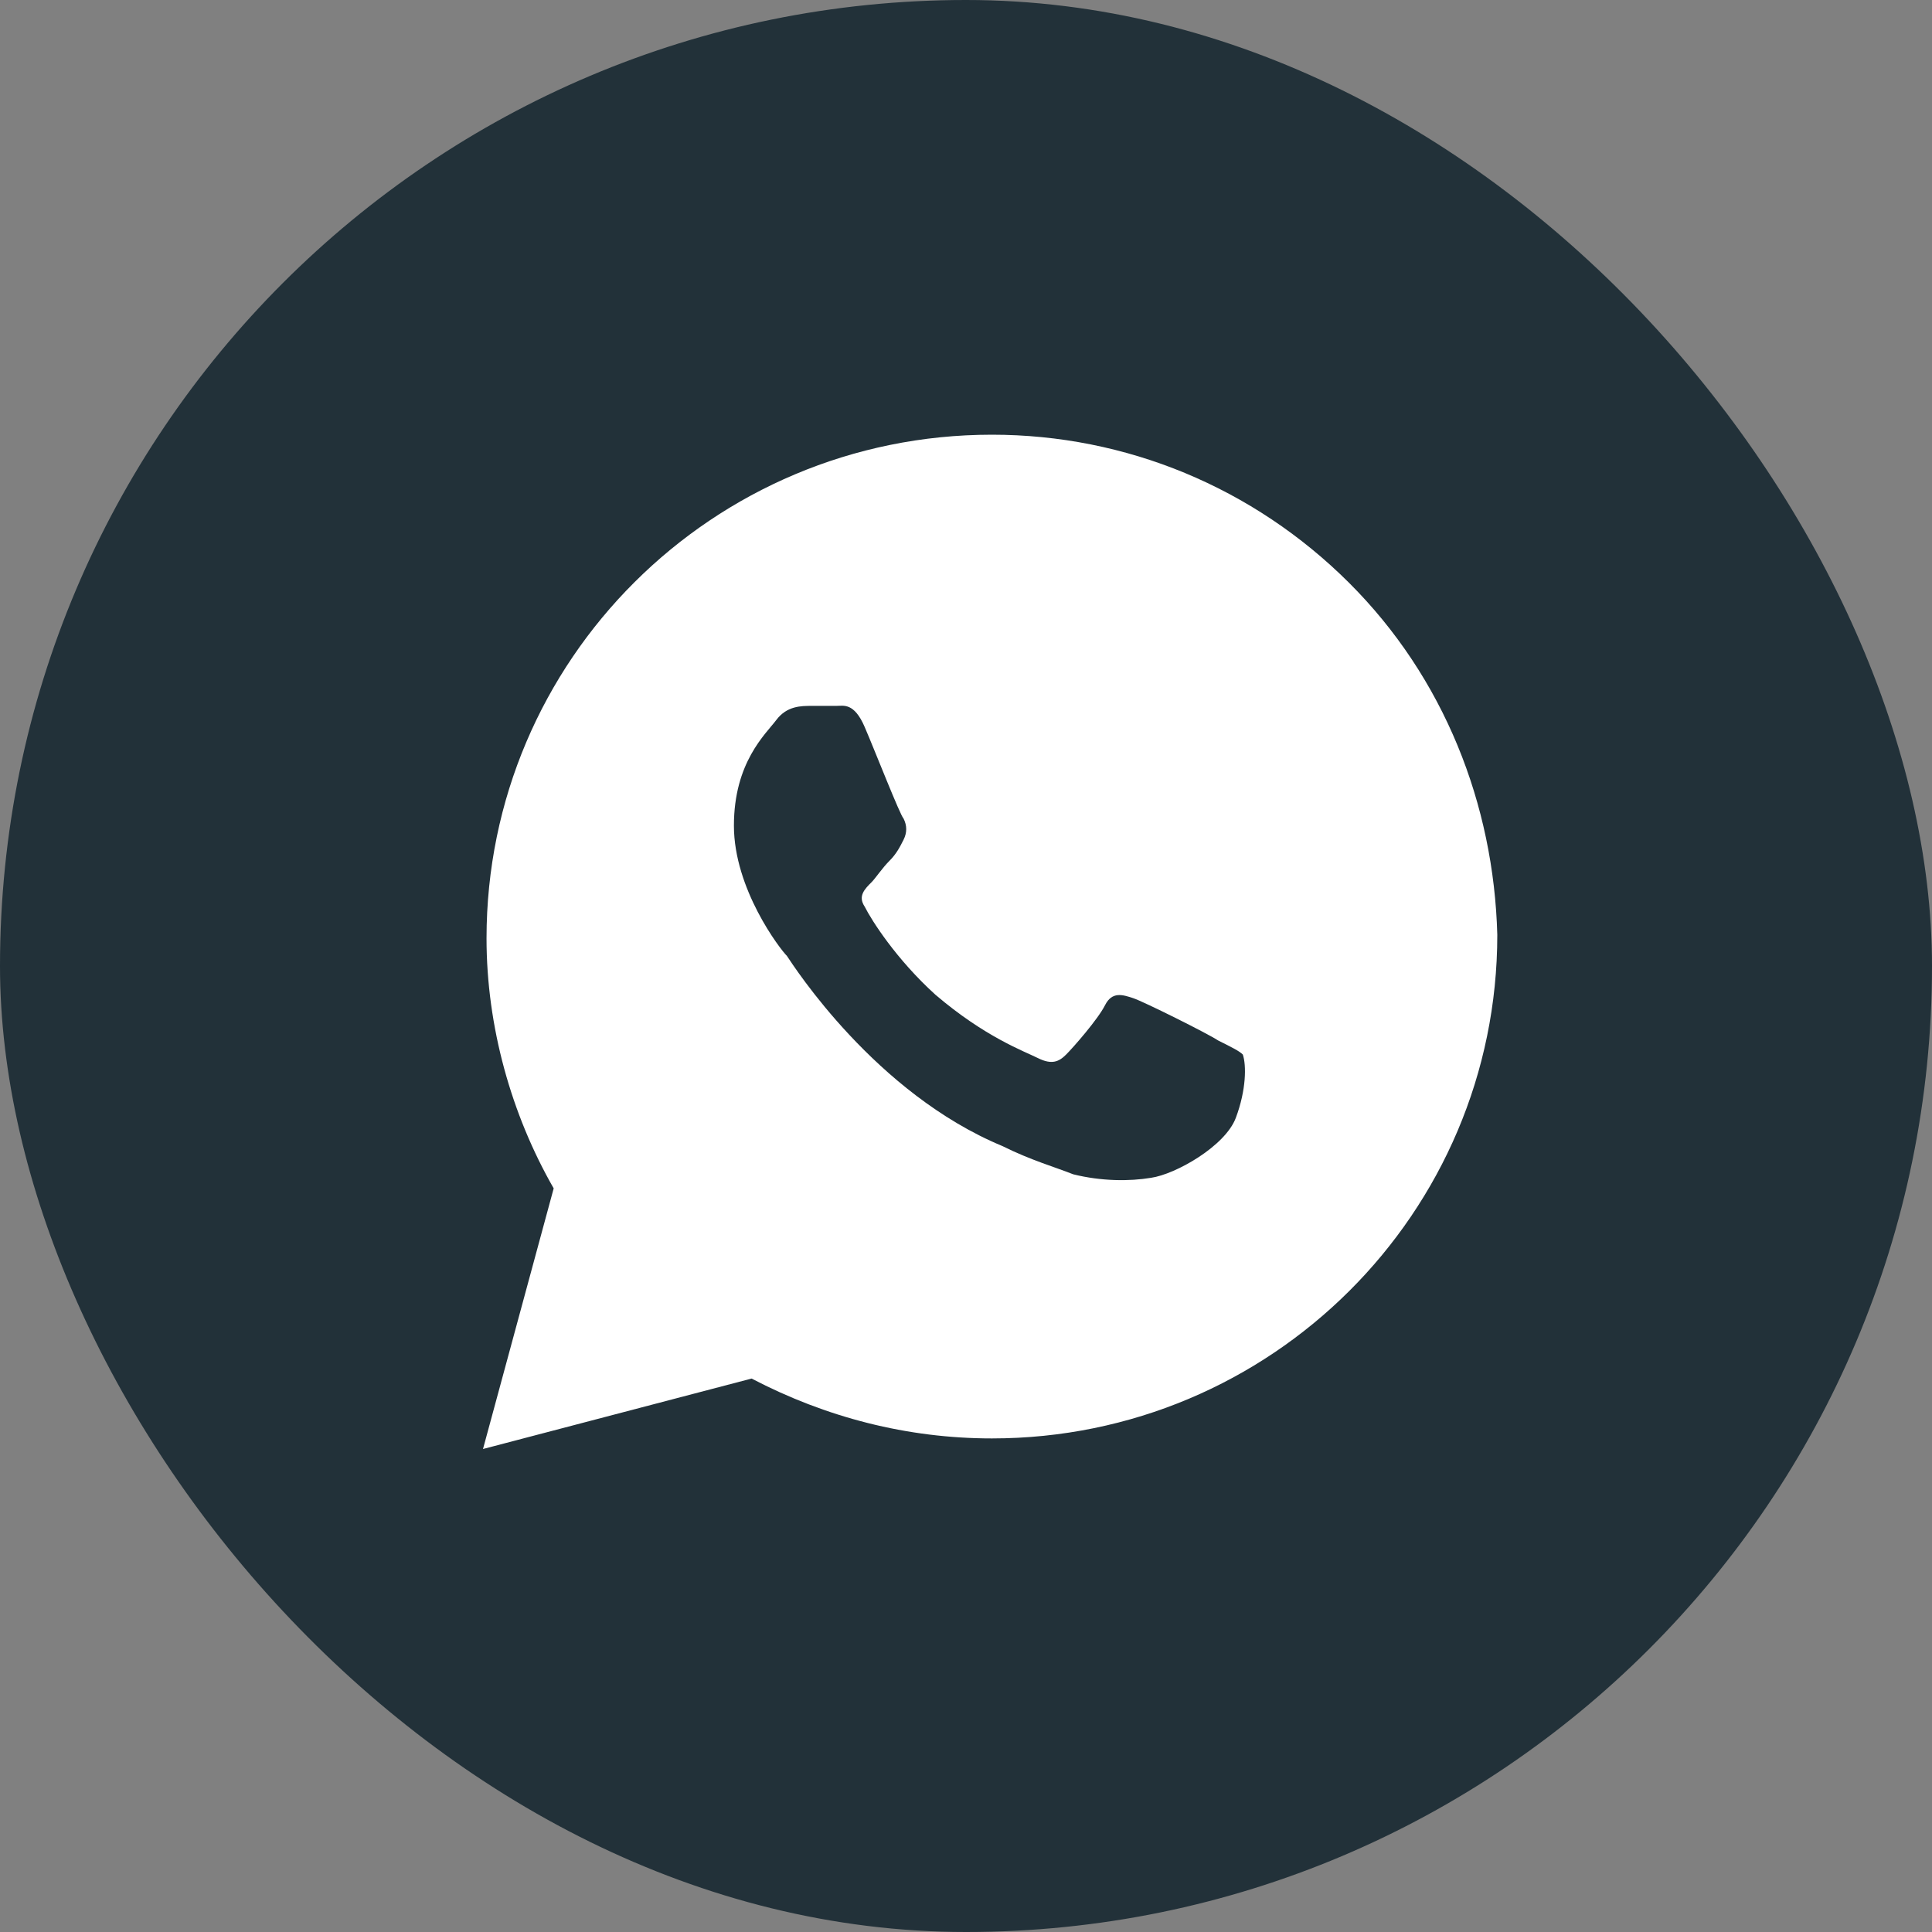 <?xml version="1.0" encoding="UTF-8"?> <svg xmlns="http://www.w3.org/2000/svg" width="80" height="80" viewBox="0 0 80 80" fill="none"><rect x="0" y="0" width="80" height="80" fill="#808080" stroke="none"/> <rect width="80" height="80" rx="40" fill="#223139"></rect> <path d="M55.854 24.125C51.902 20.188 46.634 18 41.073 18C29.512 18 20.146 27.333 20.146 38.854C20.146 42.5 21.171 46.146 22.927 49.208L20 60L31.122 57.083C34.195 58.688 37.561 59.562 41.073 59.562C52.634 59.562 62 50.229 62 38.708C61.854 33.312 59.805 28.062 55.854 24.125ZM51.171 46.292C50.732 47.458 48.683 48.625 47.658 48.771C46.781 48.917 45.61 48.917 44.439 48.625C43.707 48.333 42.683 48.042 41.512 47.458C36.244 45.271 32.878 40.021 32.585 39.583C32.293 39.292 30.39 36.812 30.39 34.188C30.39 31.562 31.707 30.396 32.146 29.812C32.585 29.229 33.171 29.229 33.61 29.229C33.902 29.229 34.342 29.229 34.634 29.229C34.927 29.229 35.366 29.083 35.805 30.104C36.244 31.125 37.268 33.75 37.415 33.896C37.561 34.188 37.561 34.479 37.415 34.771C37.268 35.062 37.122 35.354 36.829 35.646C36.537 35.938 36.244 36.375 36.098 36.521C35.805 36.812 35.512 37.104 35.805 37.542C36.098 38.125 37.122 39.729 38.732 41.188C40.781 42.938 42.39 43.521 42.976 43.812C43.561 44.104 43.854 43.958 44.146 43.667C44.439 43.375 45.463 42.208 45.756 41.625C46.049 41.042 46.488 41.188 46.927 41.333C47.366 41.479 50 42.792 50.439 43.083C51.024 43.375 51.317 43.521 51.463 43.667C51.61 44.104 51.61 45.125 51.171 46.292Z" fill="white"></path> </svg> 